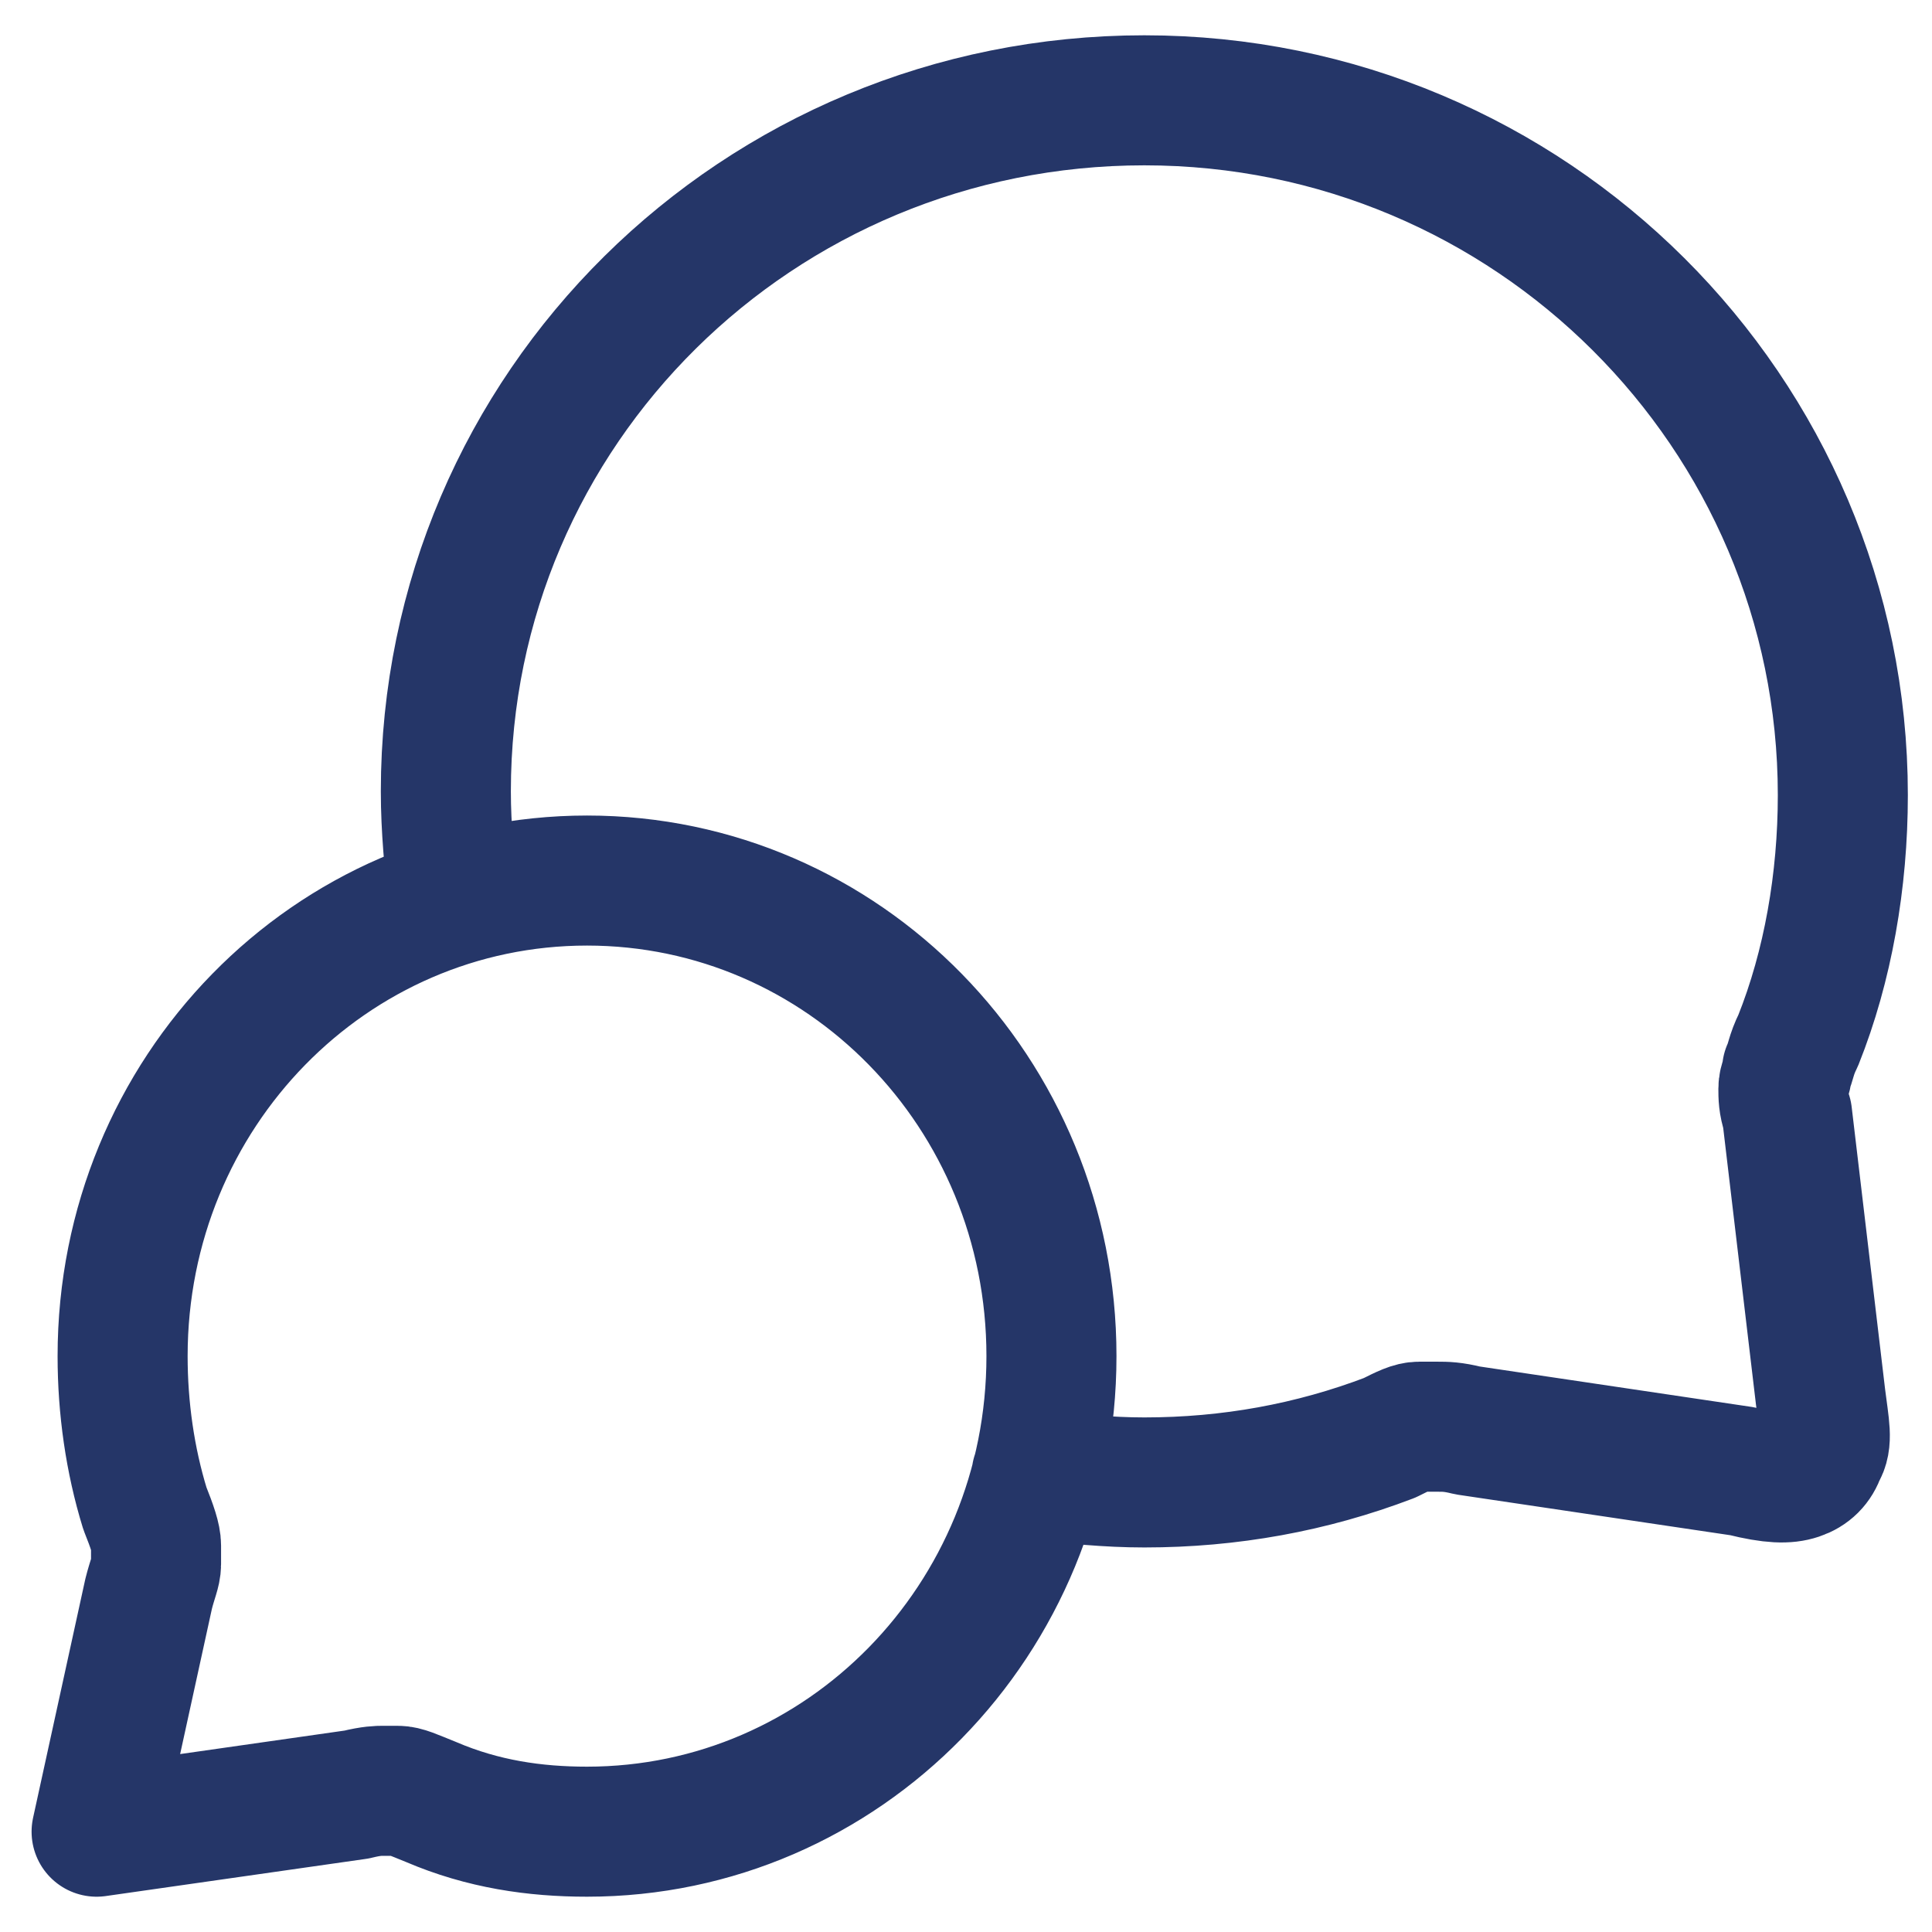 <?xml version="1.0" encoding="utf-8"?>
<!-- Generator: Adobe Illustrator 28.1.0, SVG Export Plug-In . SVG Version: 6.00 Build 0)  -->
<svg version="1.1" id="Calque_1" xmlns="http://www.w3.org/2000/svg" xmlns:xlink="http://www.w3.org/1999/xlink" x="0px" y="0px"
	 viewBox="0 0 52 52" style="enable-background:new 0 0 52 52;" xml:space="preserve">
<style type="text/css">
	.st0{fill:none;stroke:#253668;stroke-width:3.5;stroke-linecap:round;stroke-linejoin:round;}
</style>
<path class="st0" d="M12.2,24.2c-0.1-0.9-0.2-1.9-0.2-2.9C12,11,20.4,2.7,30.8,2.7c10.4,0,18.8,8.4,18.8,18.7c0,2.3-0.4,4.6-1.2,6.6
	c-0.2,0.4-0.2,0.6-0.3,0.8c0,0.2-0.1,0.3-0.1,0.5c0,0.2,0,0.4,0.1,0.7l0.9,7.6c0.1,0.8,0.2,1.2,0,1.5c-0.1,0.3-0.3,0.5-0.6,0.6
	c-0.3,0.1-0.7,0.1-1.5-0.1l-7.4-1.1c-0.4-0.1-0.6-0.1-0.8-0.1c-0.2,0-0.3,0-0.5,0c-0.2,0-0.4,0.1-0.8,0.3c-2.1,0.8-4.3,1.2-6.6,1.2
	c-1,0-1.9-0.1-2.9-0.2 M15.8,49.3c6.9,0,12.5-5.7,12.5-12.8c0-7.1-5.6-12.8-12.5-12.8c-6.9,0-12.5,5.7-12.5,12.8
	c0,1.4,0.2,2.8,0.6,4.1c0.2,0.5,0.3,0.8,0.3,1c0,0.2,0,0.3,0,0.5c0,0.2-0.1,0.4-0.2,0.8l-1.4,6.4l7-1c0.4-0.1,0.6-0.1,0.7-0.1
	c0.2,0,0.3,0,0.4,0c0.2,0,0.4,0.1,0.9,0.3C13,49.1,14.4,49.3,15.8,49.3z"/>
</svg>
